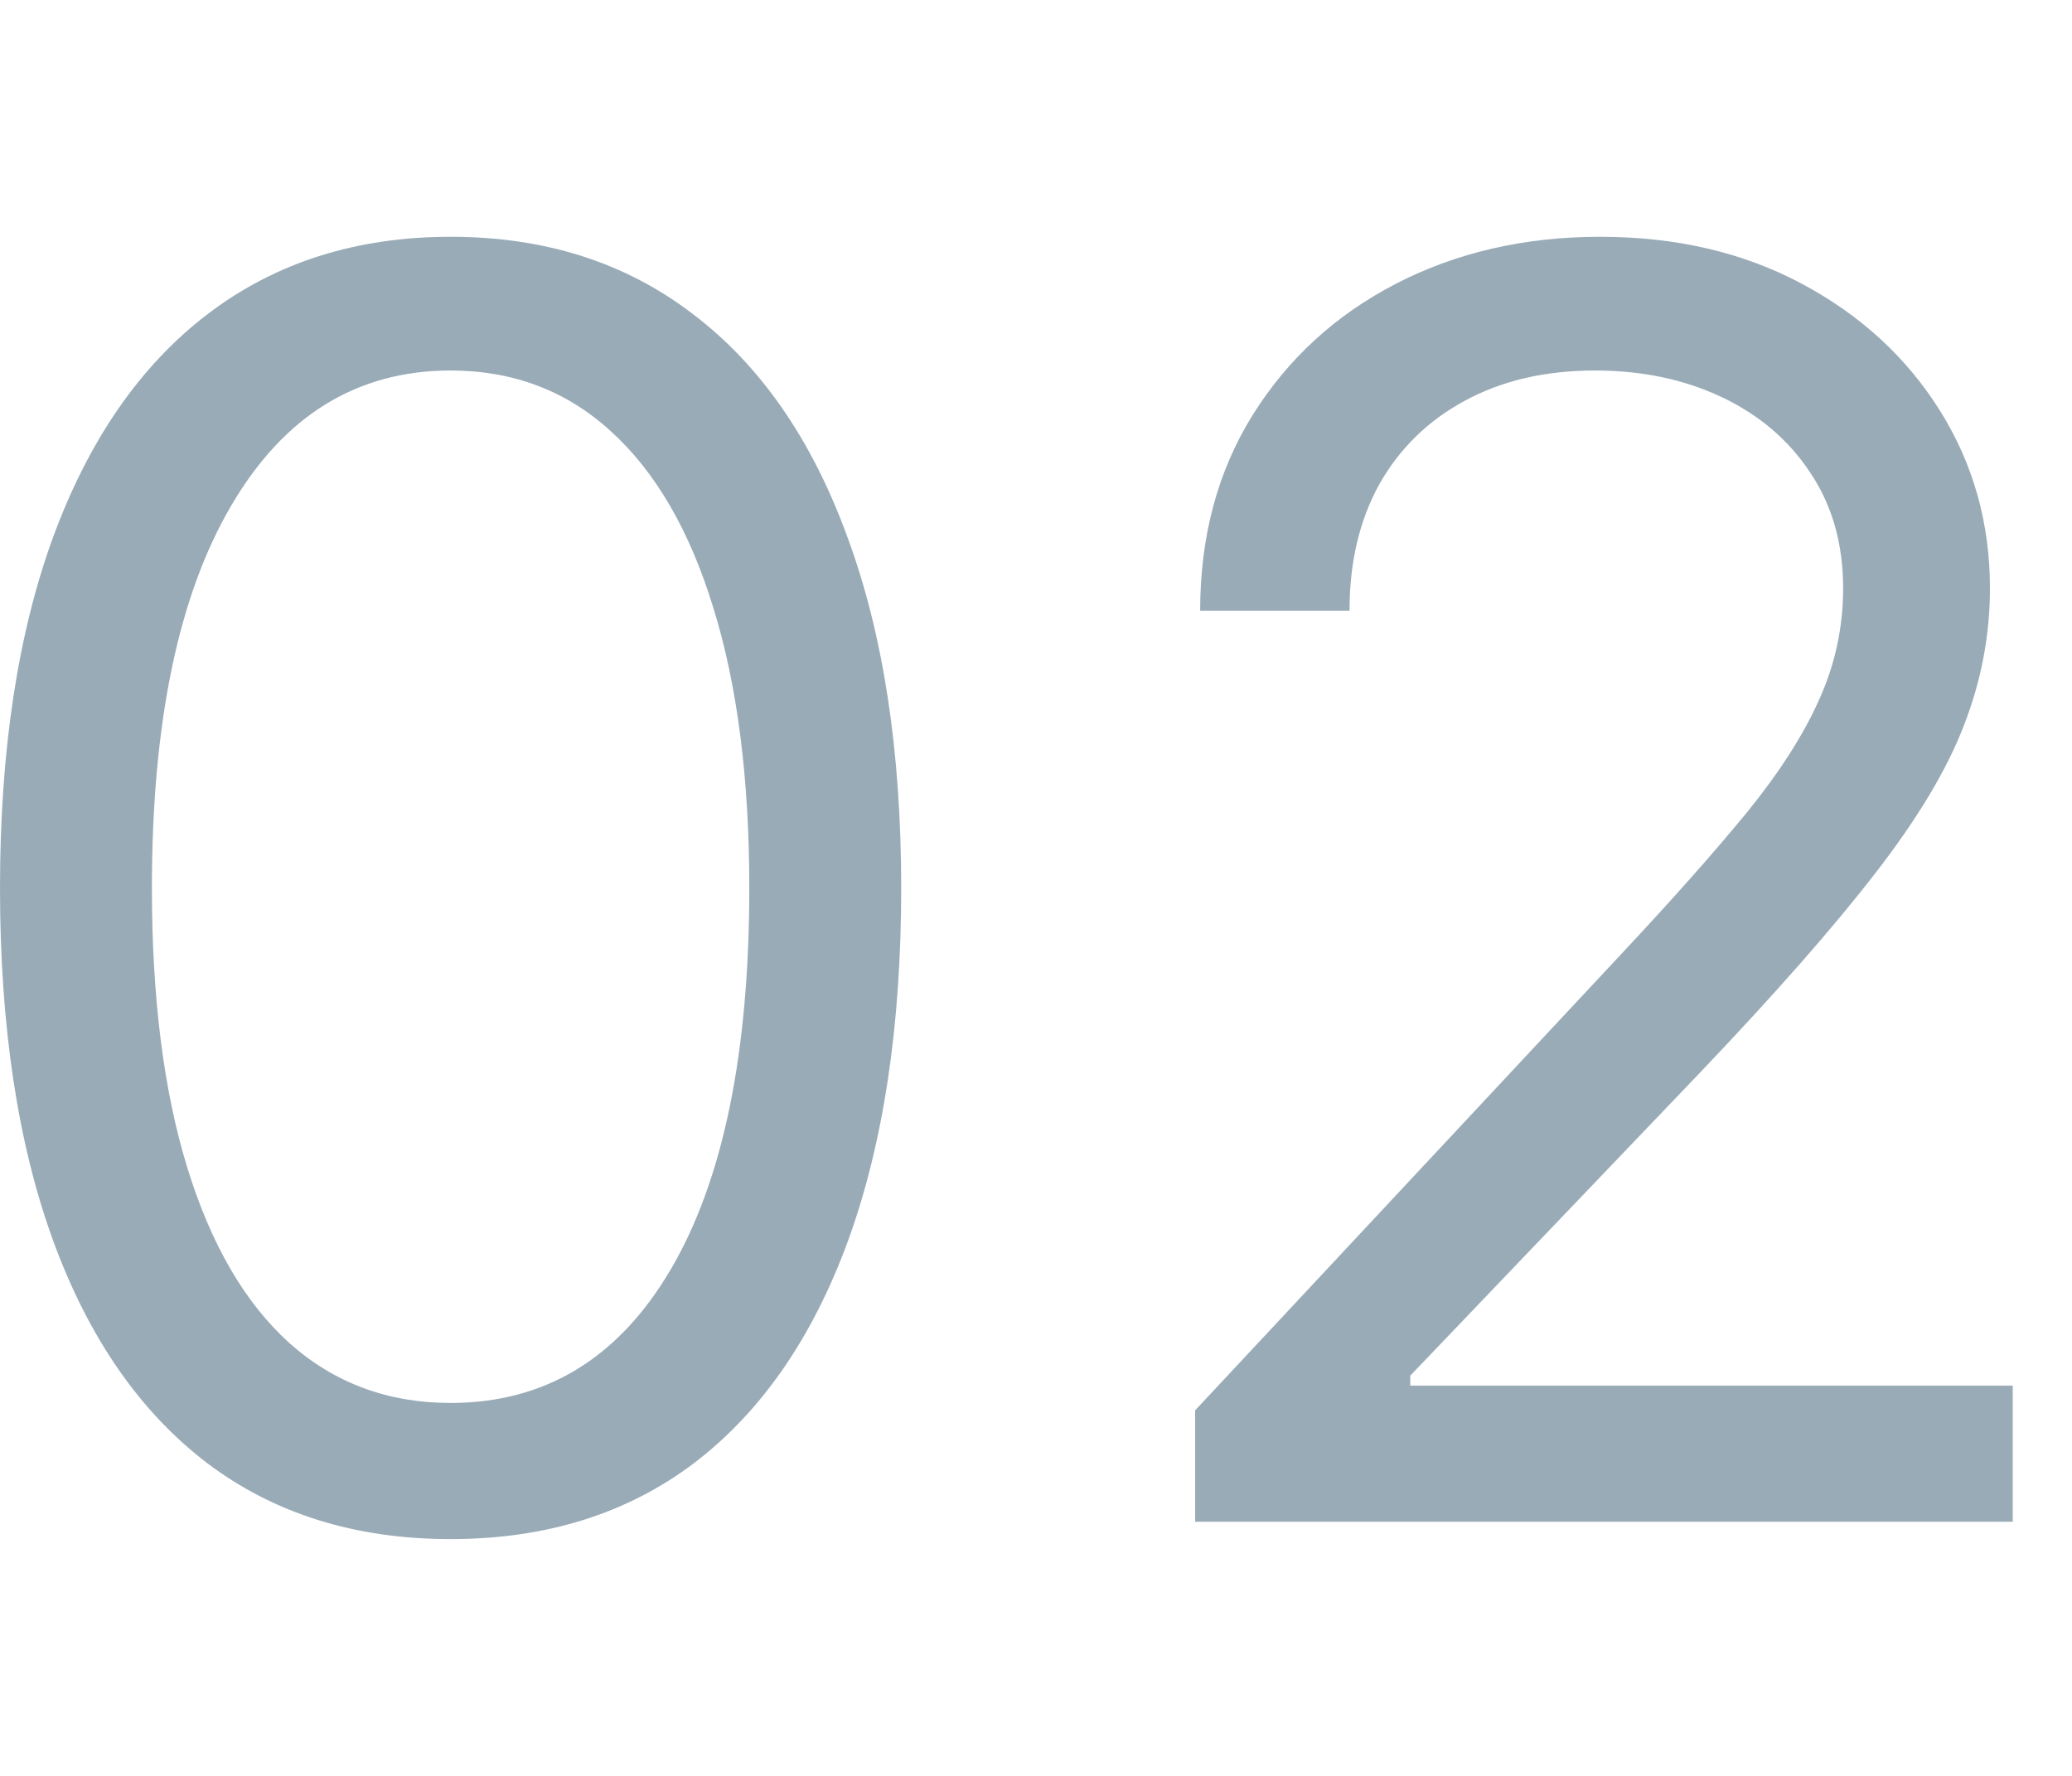 <?xml version="1.0" encoding="UTF-8"?> <svg xmlns="http://www.w3.org/2000/svg" width="35" height="30" viewBox="0 0 35 30" fill="none"><path d="M20.188 25.707V23.825L27.414 16.087C28.262 15.181 28.96 14.393 29.509 13.724C30.058 13.048 30.464 12.414 30.728 11.821C30.999 11.222 31.134 10.594 31.134 9.939C31.134 9.186 30.949 8.535 30.578 7.984C30.215 7.433 29.716 7.008 29.082 6.708C28.447 6.408 27.735 6.259 26.944 6.259C26.103 6.259 25.369 6.429 24.741 6.771C24.122 7.106 23.64 7.576 23.298 8.183C22.963 8.789 22.796 9.5 22.796 10.316H20.273C20.273 9.061 20.569 7.959 21.16 7.011C21.752 6.063 22.557 5.324 23.576 4.795C24.602 4.265 25.753 4 27.029 4C28.312 4 29.449 4.265 30.439 4.795C31.43 5.324 32.207 6.039 32.77 6.938C33.333 7.837 33.614 8.838 33.614 9.939C33.614 10.727 33.468 11.497 33.176 12.25C32.891 12.996 32.392 13.829 31.679 14.749C30.974 15.662 29.994 16.778 28.74 18.095L23.822 23.239V23.407H33.999V25.707H20.188Z" fill="#99ABB7"></path><path d="M7.611 26C6.001 26 4.629 25.571 3.496 24.714C2.363 23.849 1.497 22.598 0.898 20.96C0.299 19.315 0 17.328 0 15C0 12.686 0.299 10.709 0.898 9.071C1.504 7.426 2.373 6.171 3.506 5.307C4.647 4.436 6.015 4 7.611 4C9.208 4 10.572 4.436 11.706 5.307C12.846 6.171 13.715 7.426 14.314 9.071C14.92 10.709 15.223 12.686 15.223 15C15.223 17.328 14.923 19.315 14.325 20.96C13.726 22.598 12.86 23.849 11.727 24.714C10.594 25.571 9.222 26 7.611 26ZM7.611 23.7C9.208 23.7 10.448 22.947 11.332 21.441C12.215 19.935 12.657 17.788 12.657 15C12.657 13.146 12.454 11.567 12.048 10.263C11.649 8.96 11.071 7.966 10.316 7.283C9.568 6.6 8.666 6.259 7.611 6.259C6.029 6.259 4.793 7.022 3.902 8.548C3.011 10.068 2.566 12.219 2.566 15C2.566 16.854 2.765 18.43 3.164 19.726C3.563 21.023 4.137 22.009 4.885 22.685C5.641 23.361 6.549 23.7 7.611 23.7Z" fill="#99ABB7"></path></svg> 